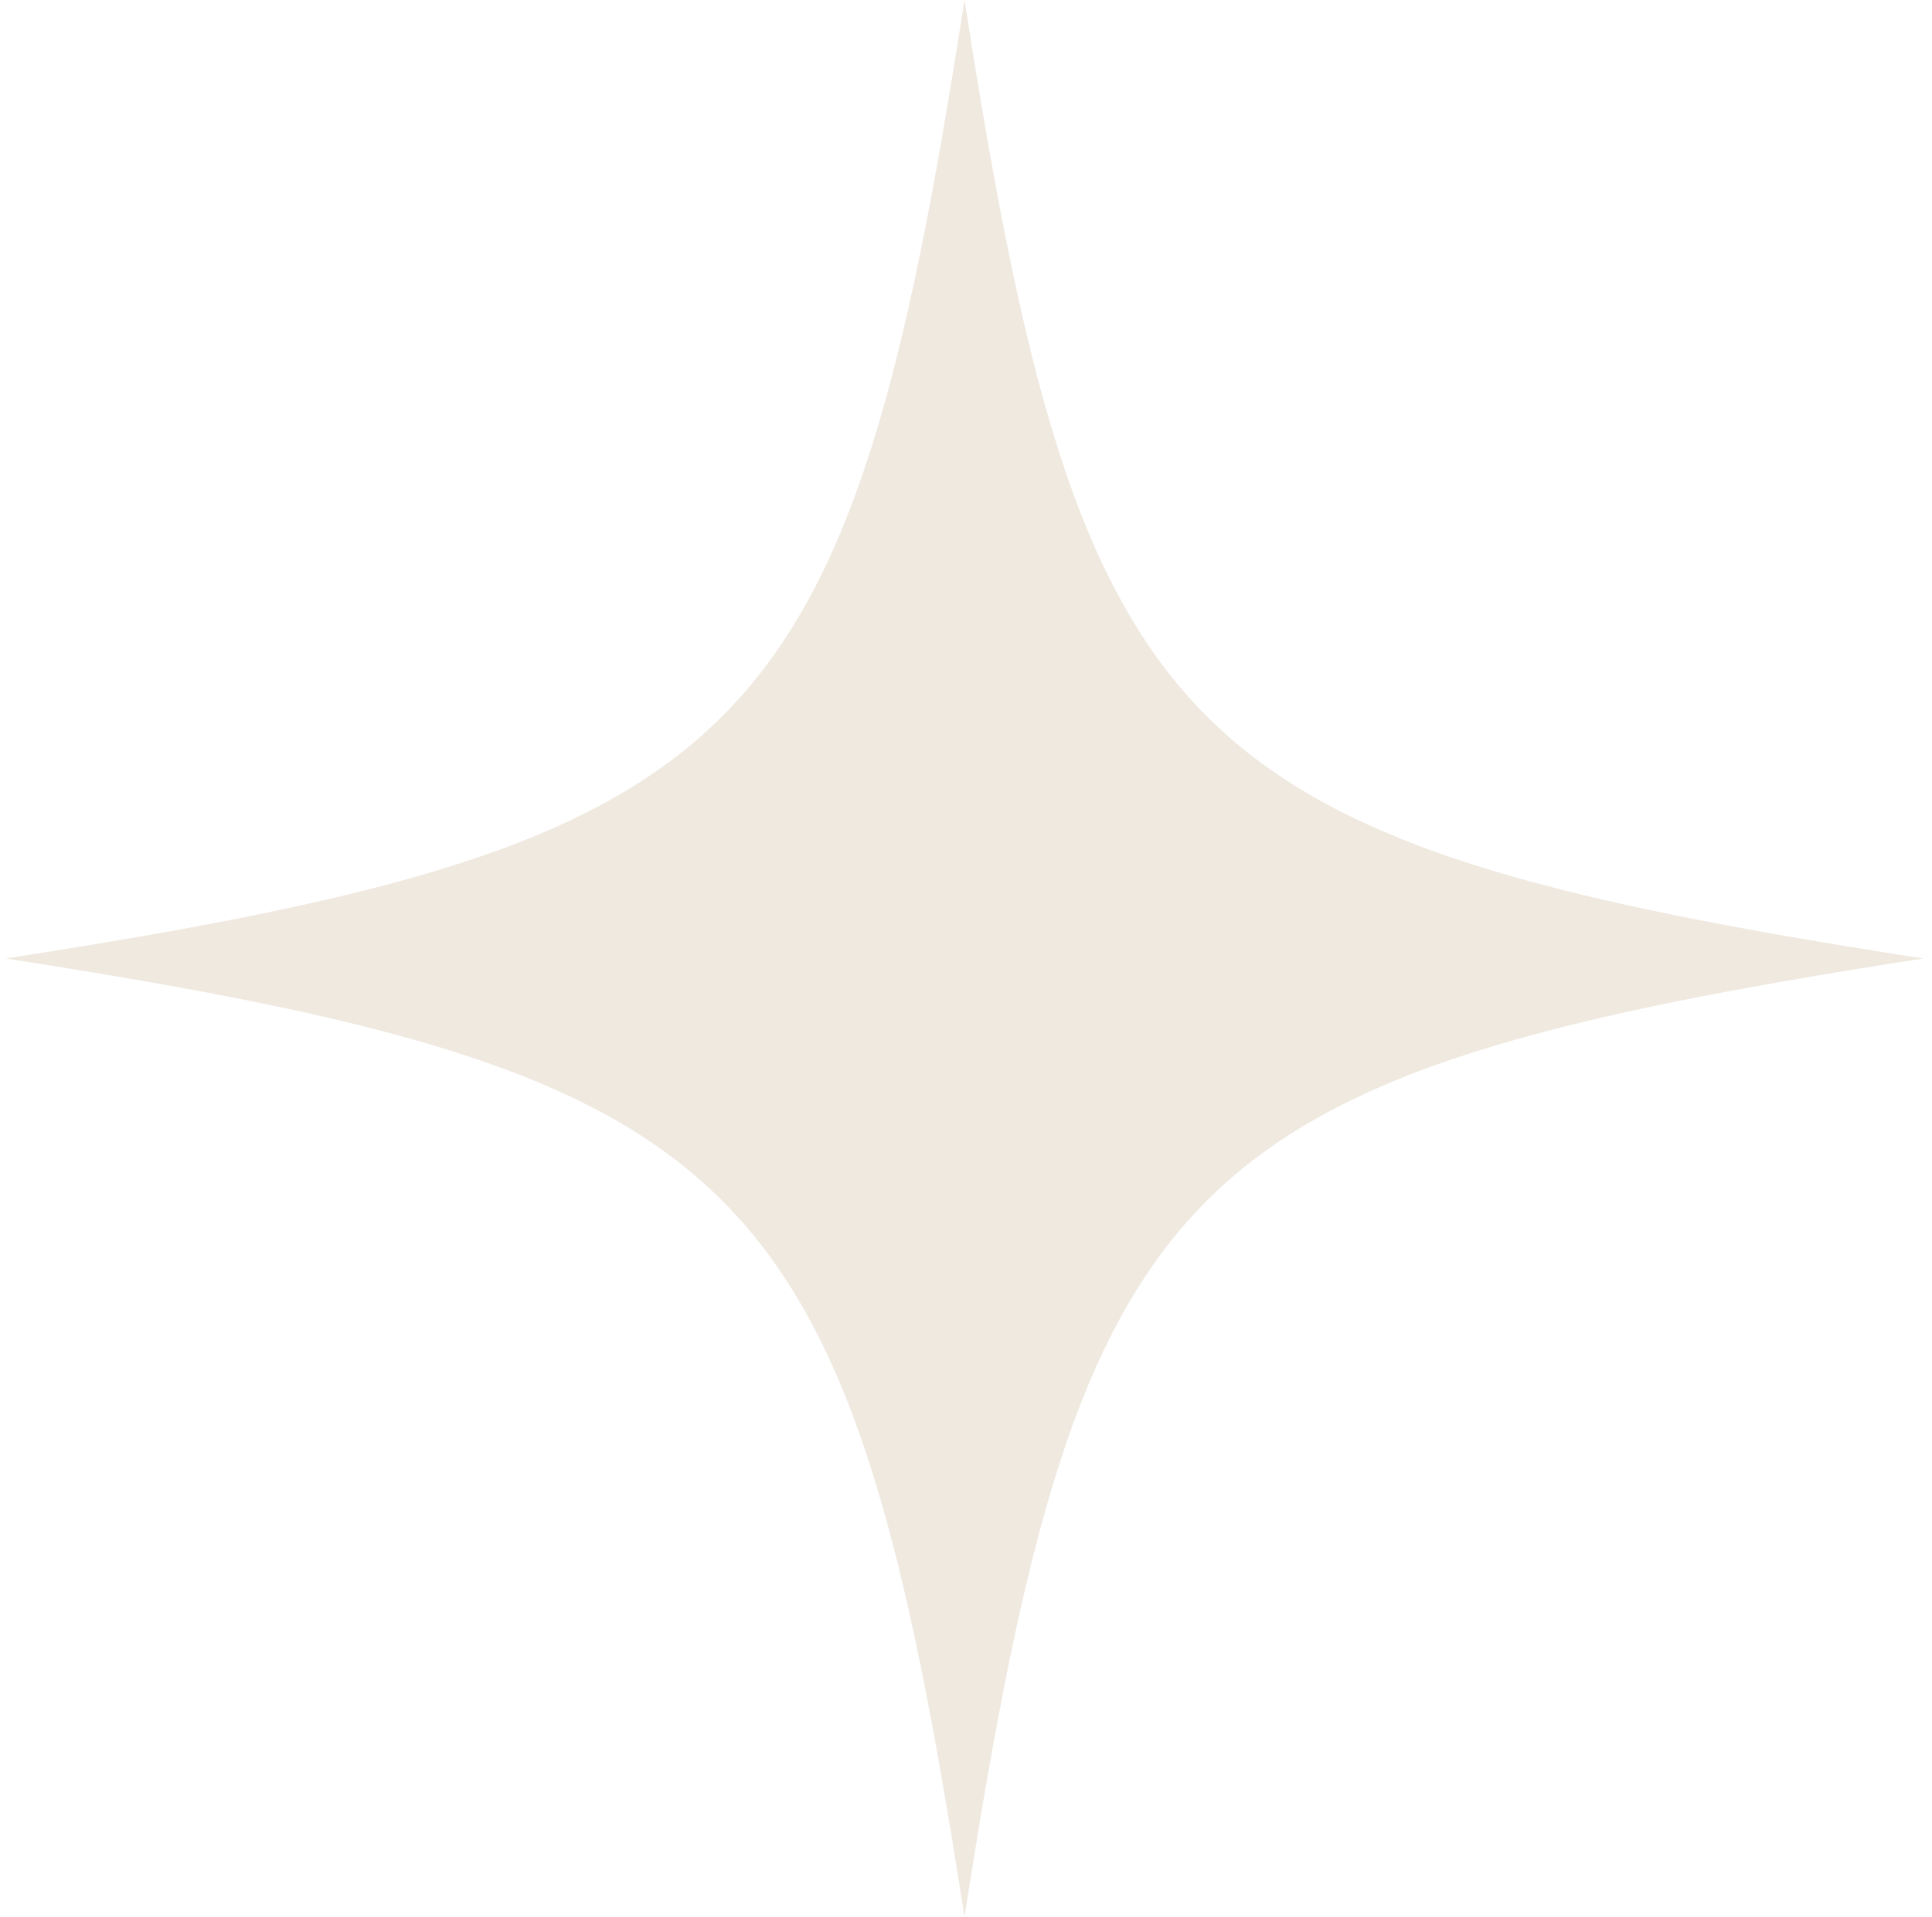 <?xml version="1.0" encoding="UTF-8"?> <svg xmlns="http://www.w3.org/2000/svg" xmlns:xlink="http://www.w3.org/1999/xlink" width="660" height="655" xml:space="preserve" overflow="hidden"> <defs> <clipPath id="clip0"> <rect x="1636" y="0" width="660" height="655"></rect> </clipPath> <clipPath id="clip1"> <rect x="1637" y="0" width="657" height="655"></rect> </clipPath> <clipPath id="clip2"> <rect x="1637" y="0" width="657" height="655"></rect> </clipPath> <clipPath id="clip3"> <rect x="1637" y="0" width="657" height="655"></rect> </clipPath> </defs> <g clip-path="url(#clip0)" transform="translate(-1636 0)"> <g clip-path="url(#clip1)"> <g clip-path="url(#clip2)"> <g clip-path="url(#clip3)"> <path d="M2292.87 327.473C2257.66 322.002 2230.39 317.246 2207.07 312.489 2180.52 307.078 2158.42 301.527 2139.51 295.507 2119.25 289.064 2102.23 281.965 2087.47 273.822 2072.27 265.433 2059.44 255.914 2048.25 244.727 2037.07 233.54 2027.55 220.713 2019.16 205.51 2011.01 190.751 2003.92 173.729 1997.47 153.473 1991.45 134.559 1985.9 112.457 1980.49 85.909 1975.74 62.589 1970.98 35.327 1965.51 0.106L1965.49 0 1965.47 0.106C1960 35.32 1955.25 62.583 1950.49 85.909 1945.08 112.463 1939.53 134.559 1933.51 153.473 1927.06 173.729 1919.97 190.751 1911.82 205.51 1903.43 220.706 1893.91 233.533 1882.73 244.727 1871.54 255.92 1858.71 265.433 1843.51 273.822 1828.75 281.972 1811.73 289.064 1791.47 295.507 1772.56 301.527 1750.46 307.078 1723.91 312.489 1700.59 317.239 1673.33 322.002 1638.11 327.473L1638 327.487 1638.11 327.5C1673.32 332.971 1700.58 337.734 1723.91 342.484 1750.46 347.895 1772.56 353.446 1791.47 359.466 1811.73 365.909 1828.75 373.008 1843.51 381.152 1858.71 389.54 1871.53 399.06 1882.73 410.253 1893.91 421.44 1903.43 434.267 1911.82 449.47 1919.97 464.229 1927.06 481.251 1933.51 501.507 1939.53 520.421 1945.08 542.523 1950.49 569.071 1955.24 592.391 1960 619.653 1965.47 654.874L1965.49 654.98 1965.51 654.874C1970.98 619.66 1975.74 592.391 1980.49 569.071 1985.9 542.517 1991.45 520.421 1997.47 501.507 2003.92 481.251 2011.01 464.229 2019.16 449.47 2027.55 434.267 2037.07 421.447 2048.25 410.253 2059.44 399.066 2072.27 389.547 2087.47 381.152 2102.23 373.001 2119.25 365.909 2139.51 359.466 2158.42 353.446 2180.52 347.895 2207.07 342.484 2230.39 337.734 2257.65 332.971 2292.87 327.5L2292.98 327.487 2292.87 327.473Z" fill="#EFE9E0" fill-rule="nonzero" fill-opacity="1"></path> </g> </g> </g> </g> </svg> 